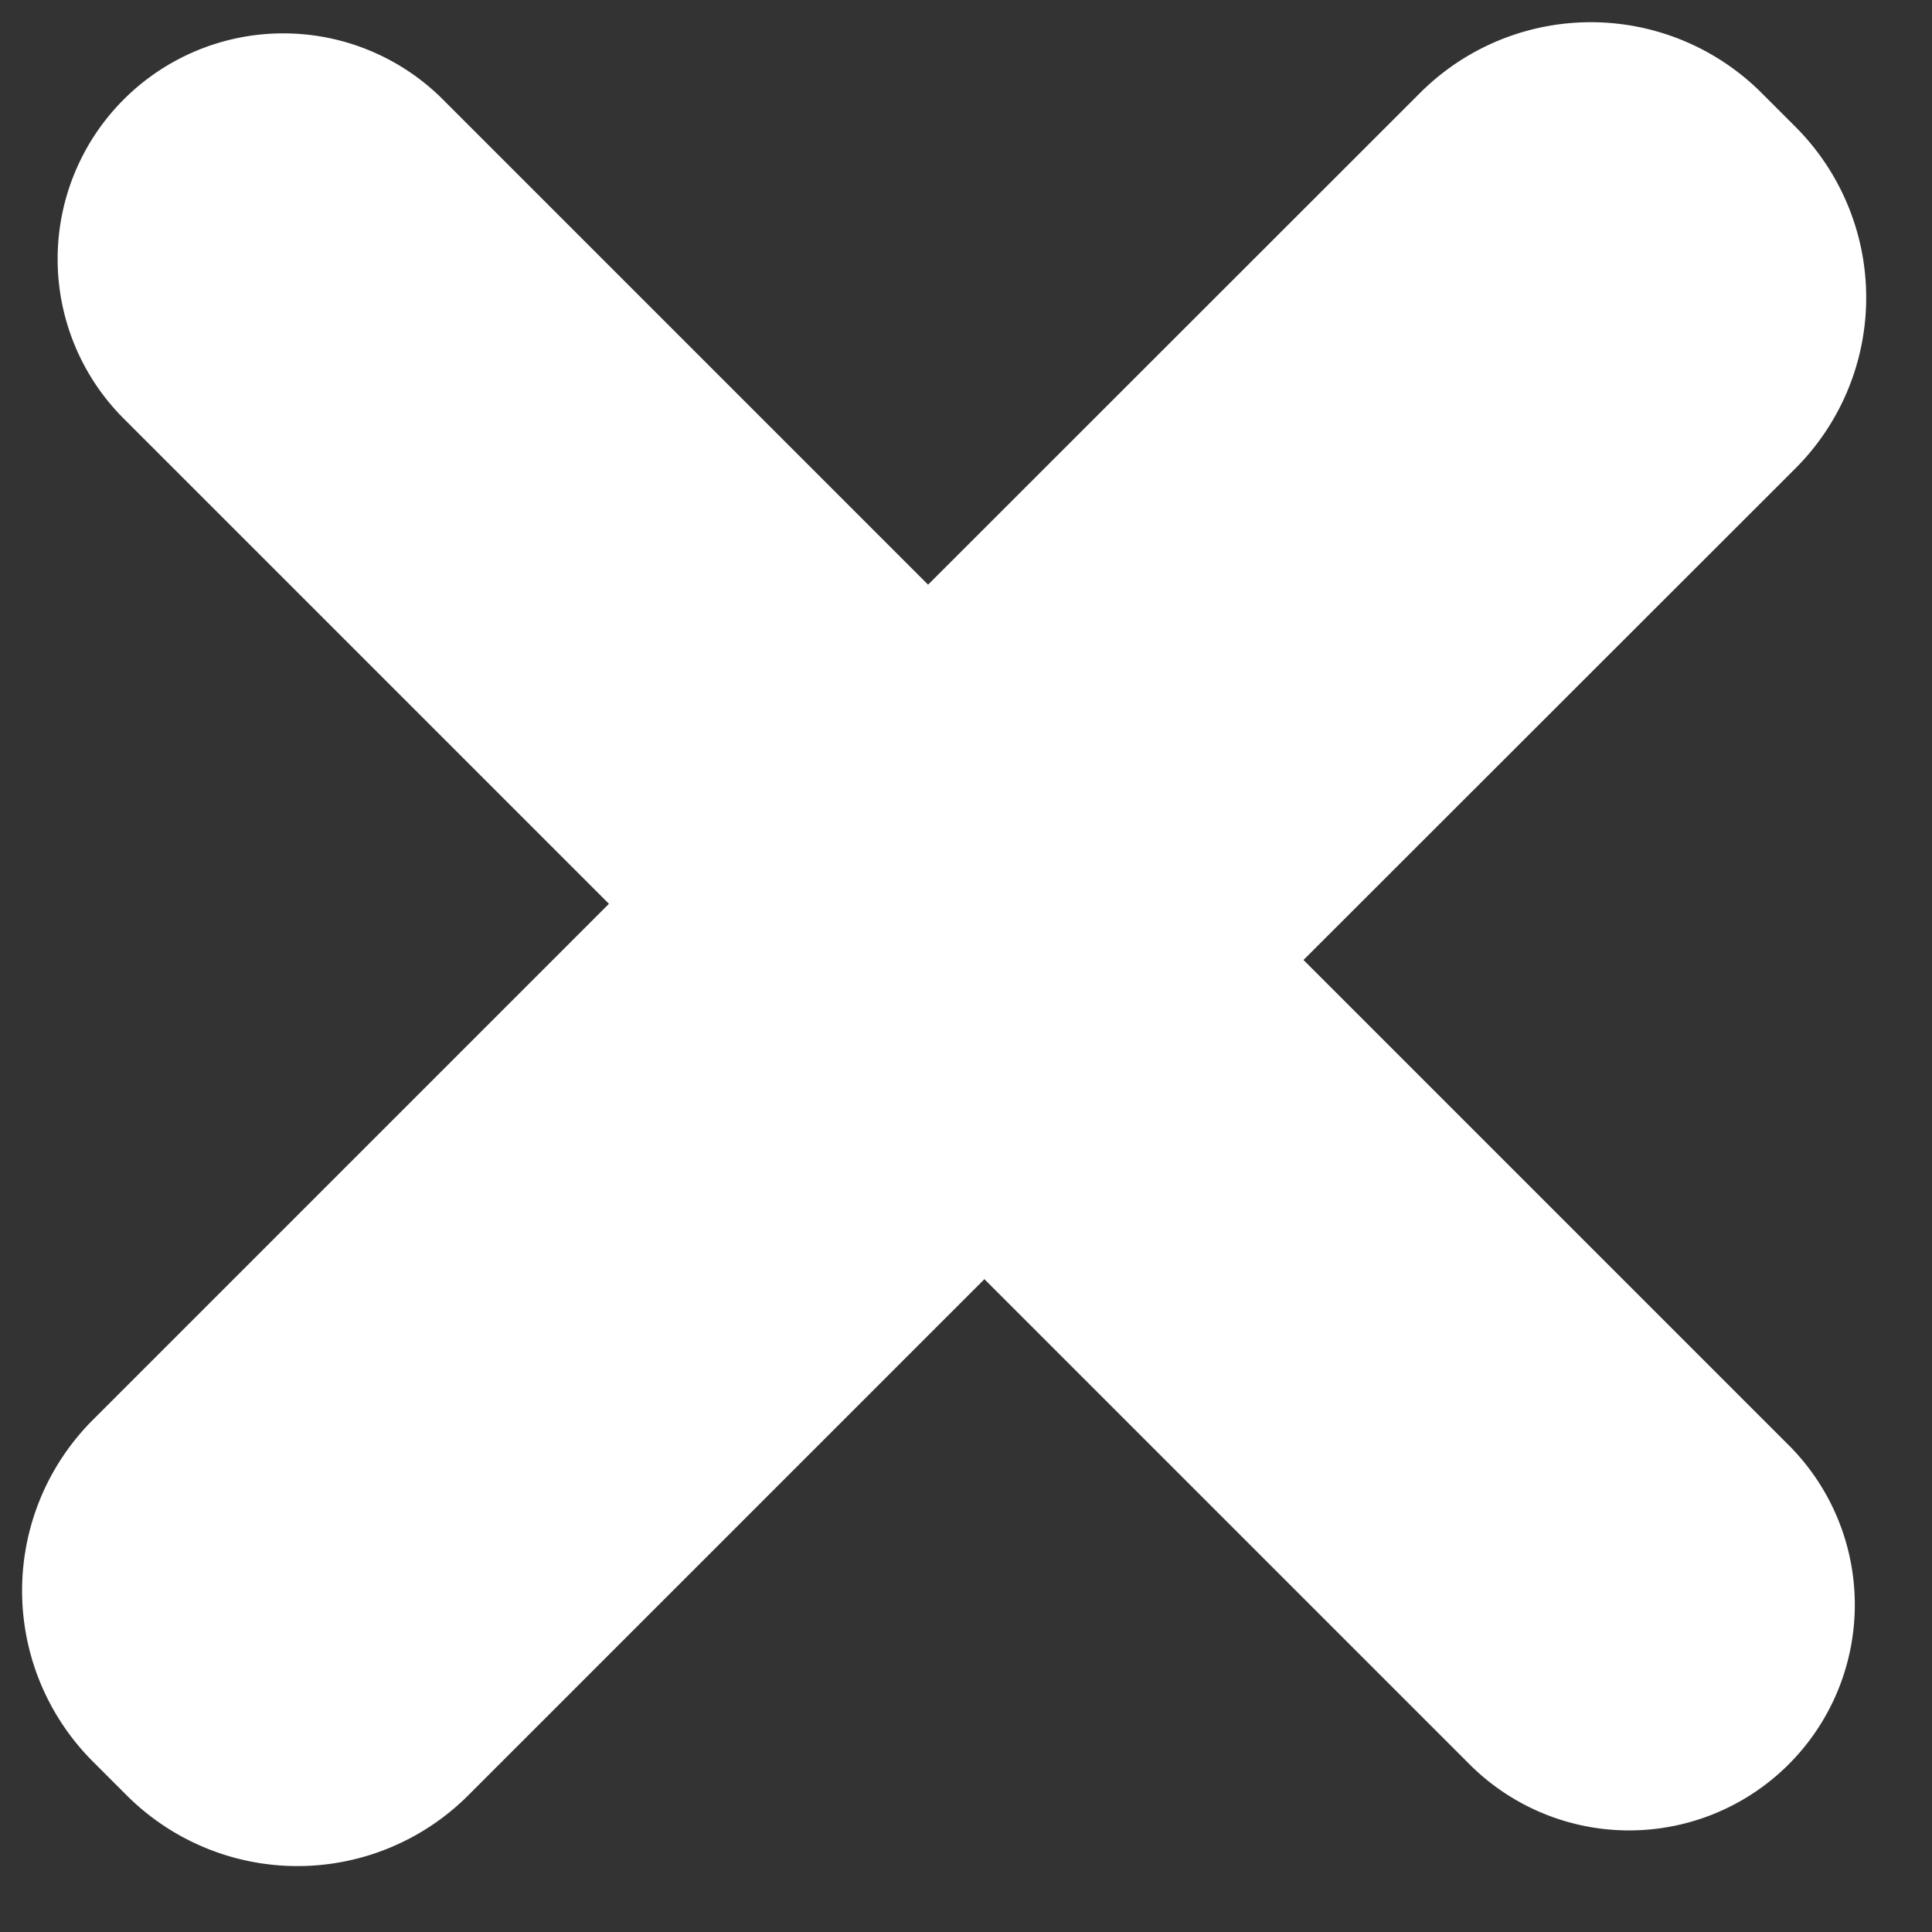 <svg xmlns="http://www.w3.org/2000/svg" width="16" height="16">
  <rect width="100%" height="100%" fill="#333333" stroke="none"/>
  <path fill="#FFF" fill-rule="evenodd" d="M8.152 10.594l-4.274 4.274a2 2 0 0 1-2.829 0l-.28-.28a2 2 0 0 1 0-2.829l4.274-4.274L1.01 3.452A1.869 1.869 0 0 1 3.653.809l4.033 4.033L11.76.77a2 2 0 0 1 2.829 0l.28.28a2 2 0 0 1 0 2.829L10.795 7.95l4.033 4.033a1.869 1.869 0 0 1-2.643 2.643l-4.033-4.033z"/>
</svg>
